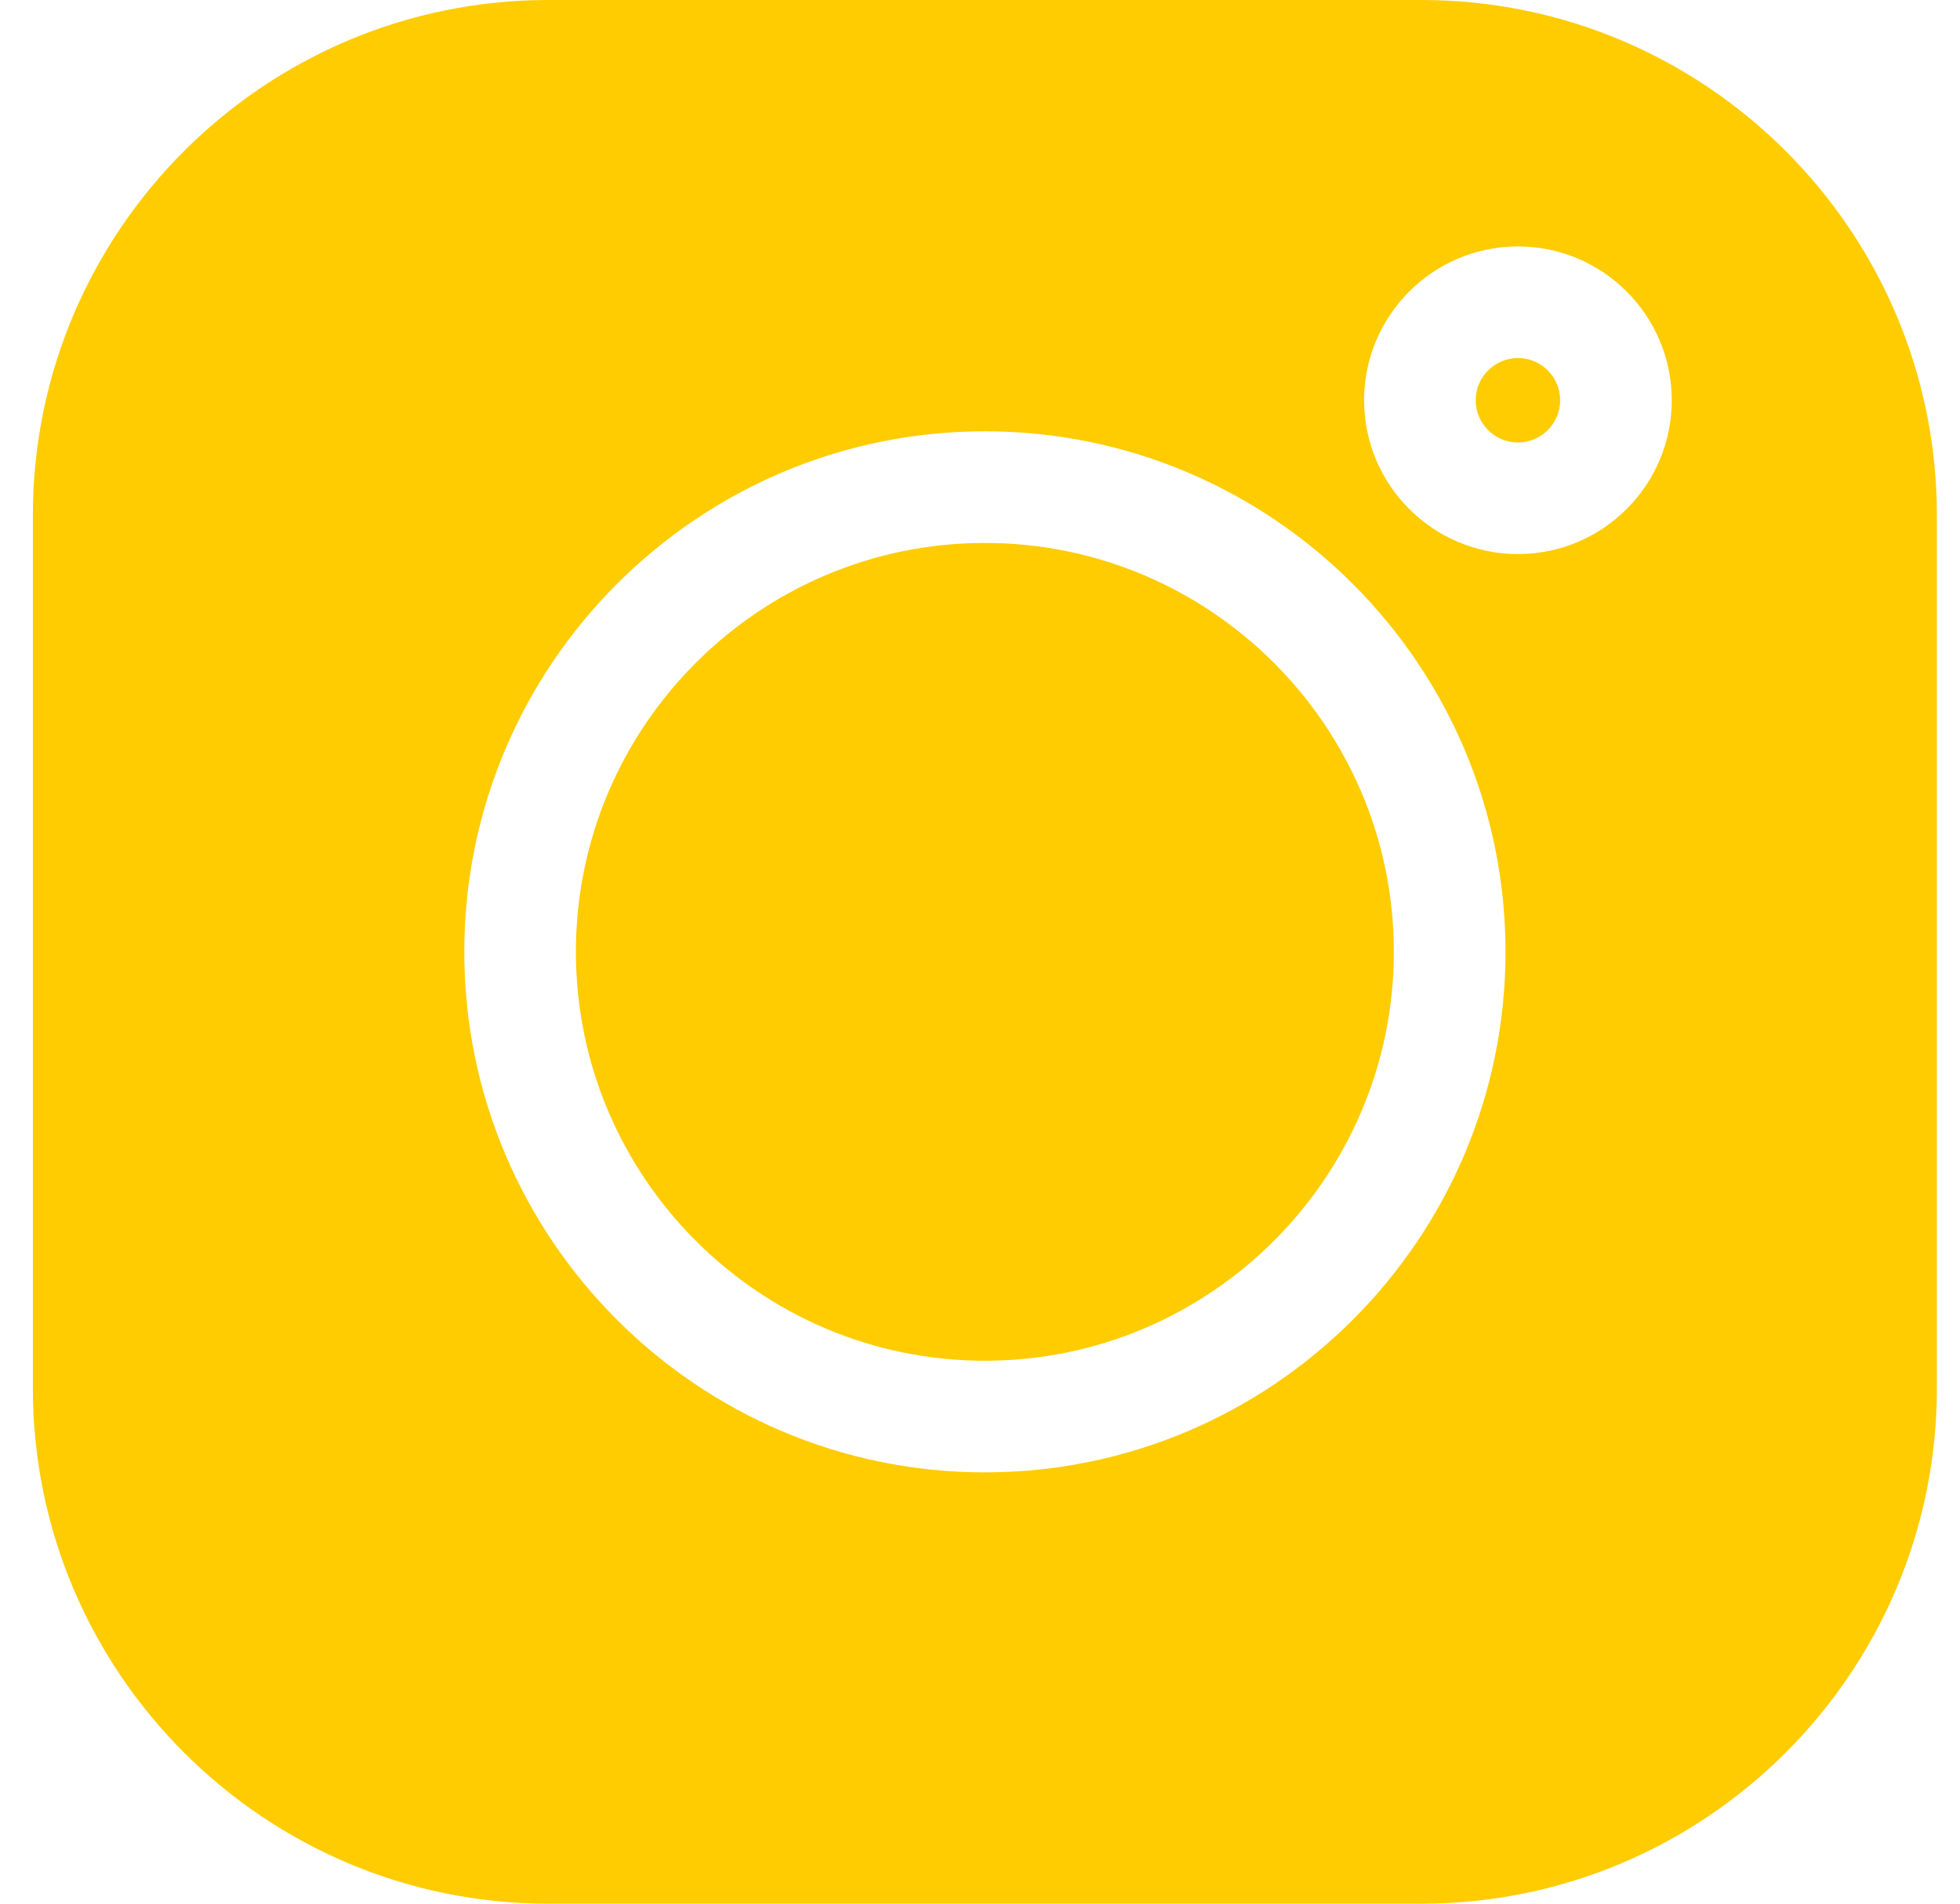 <?xml version="1.0" encoding="UTF-8"?> <svg xmlns="http://www.w3.org/2000/svg" width="35" height="34" viewBox="0 0 35 34" fill="none"> <g clip-path="url(#clip0)"> <path d="M25.384 0H9.791C4.716 0 0.587 4.129 0.587 9.203V24.797C0.587 29.871 4.716 34 9.791 34H25.384C30.459 34 34.587 29.871 34.587 24.797V9.203C34.587 4.129 30.459 0 25.384 0V0ZM17.587 26.297C12.461 26.297 8.291 22.126 8.291 17C8.291 11.874 12.461 7.703 17.587 7.703C22.713 7.703 26.884 11.874 26.884 17C26.884 22.126 22.713 26.297 17.587 26.297V26.297ZM27.106 9.896C25.591 9.896 24.359 8.664 24.359 7.149C24.359 5.634 25.591 4.401 27.106 4.401C28.621 4.401 29.853 5.634 29.853 7.149C29.853 8.664 28.621 9.896 27.106 9.896Z" fill="#FECC00"></path> <path d="M17.587 9.697C13.56 9.697 10.284 12.973 10.284 17C10.284 21.027 13.56 24.303 17.587 24.303C21.614 24.303 24.89 21.027 24.89 17C24.89 12.973 21.614 9.697 17.587 9.697V9.697Z" fill="#FECC00"></path> <path d="M27.106 6.395C26.691 6.395 26.352 6.733 26.352 7.149C26.352 7.564 26.691 7.903 27.106 7.903C27.522 7.903 27.86 7.565 27.86 7.149C27.86 6.733 27.522 6.395 27.106 6.395Z" fill="#FECC00"></path> </g> <defs> <clipPath id="clip0"> <rect width="34" height="34" fill="white" transform="translate(0.587)"></rect> </clipPath> </defs> </svg> 